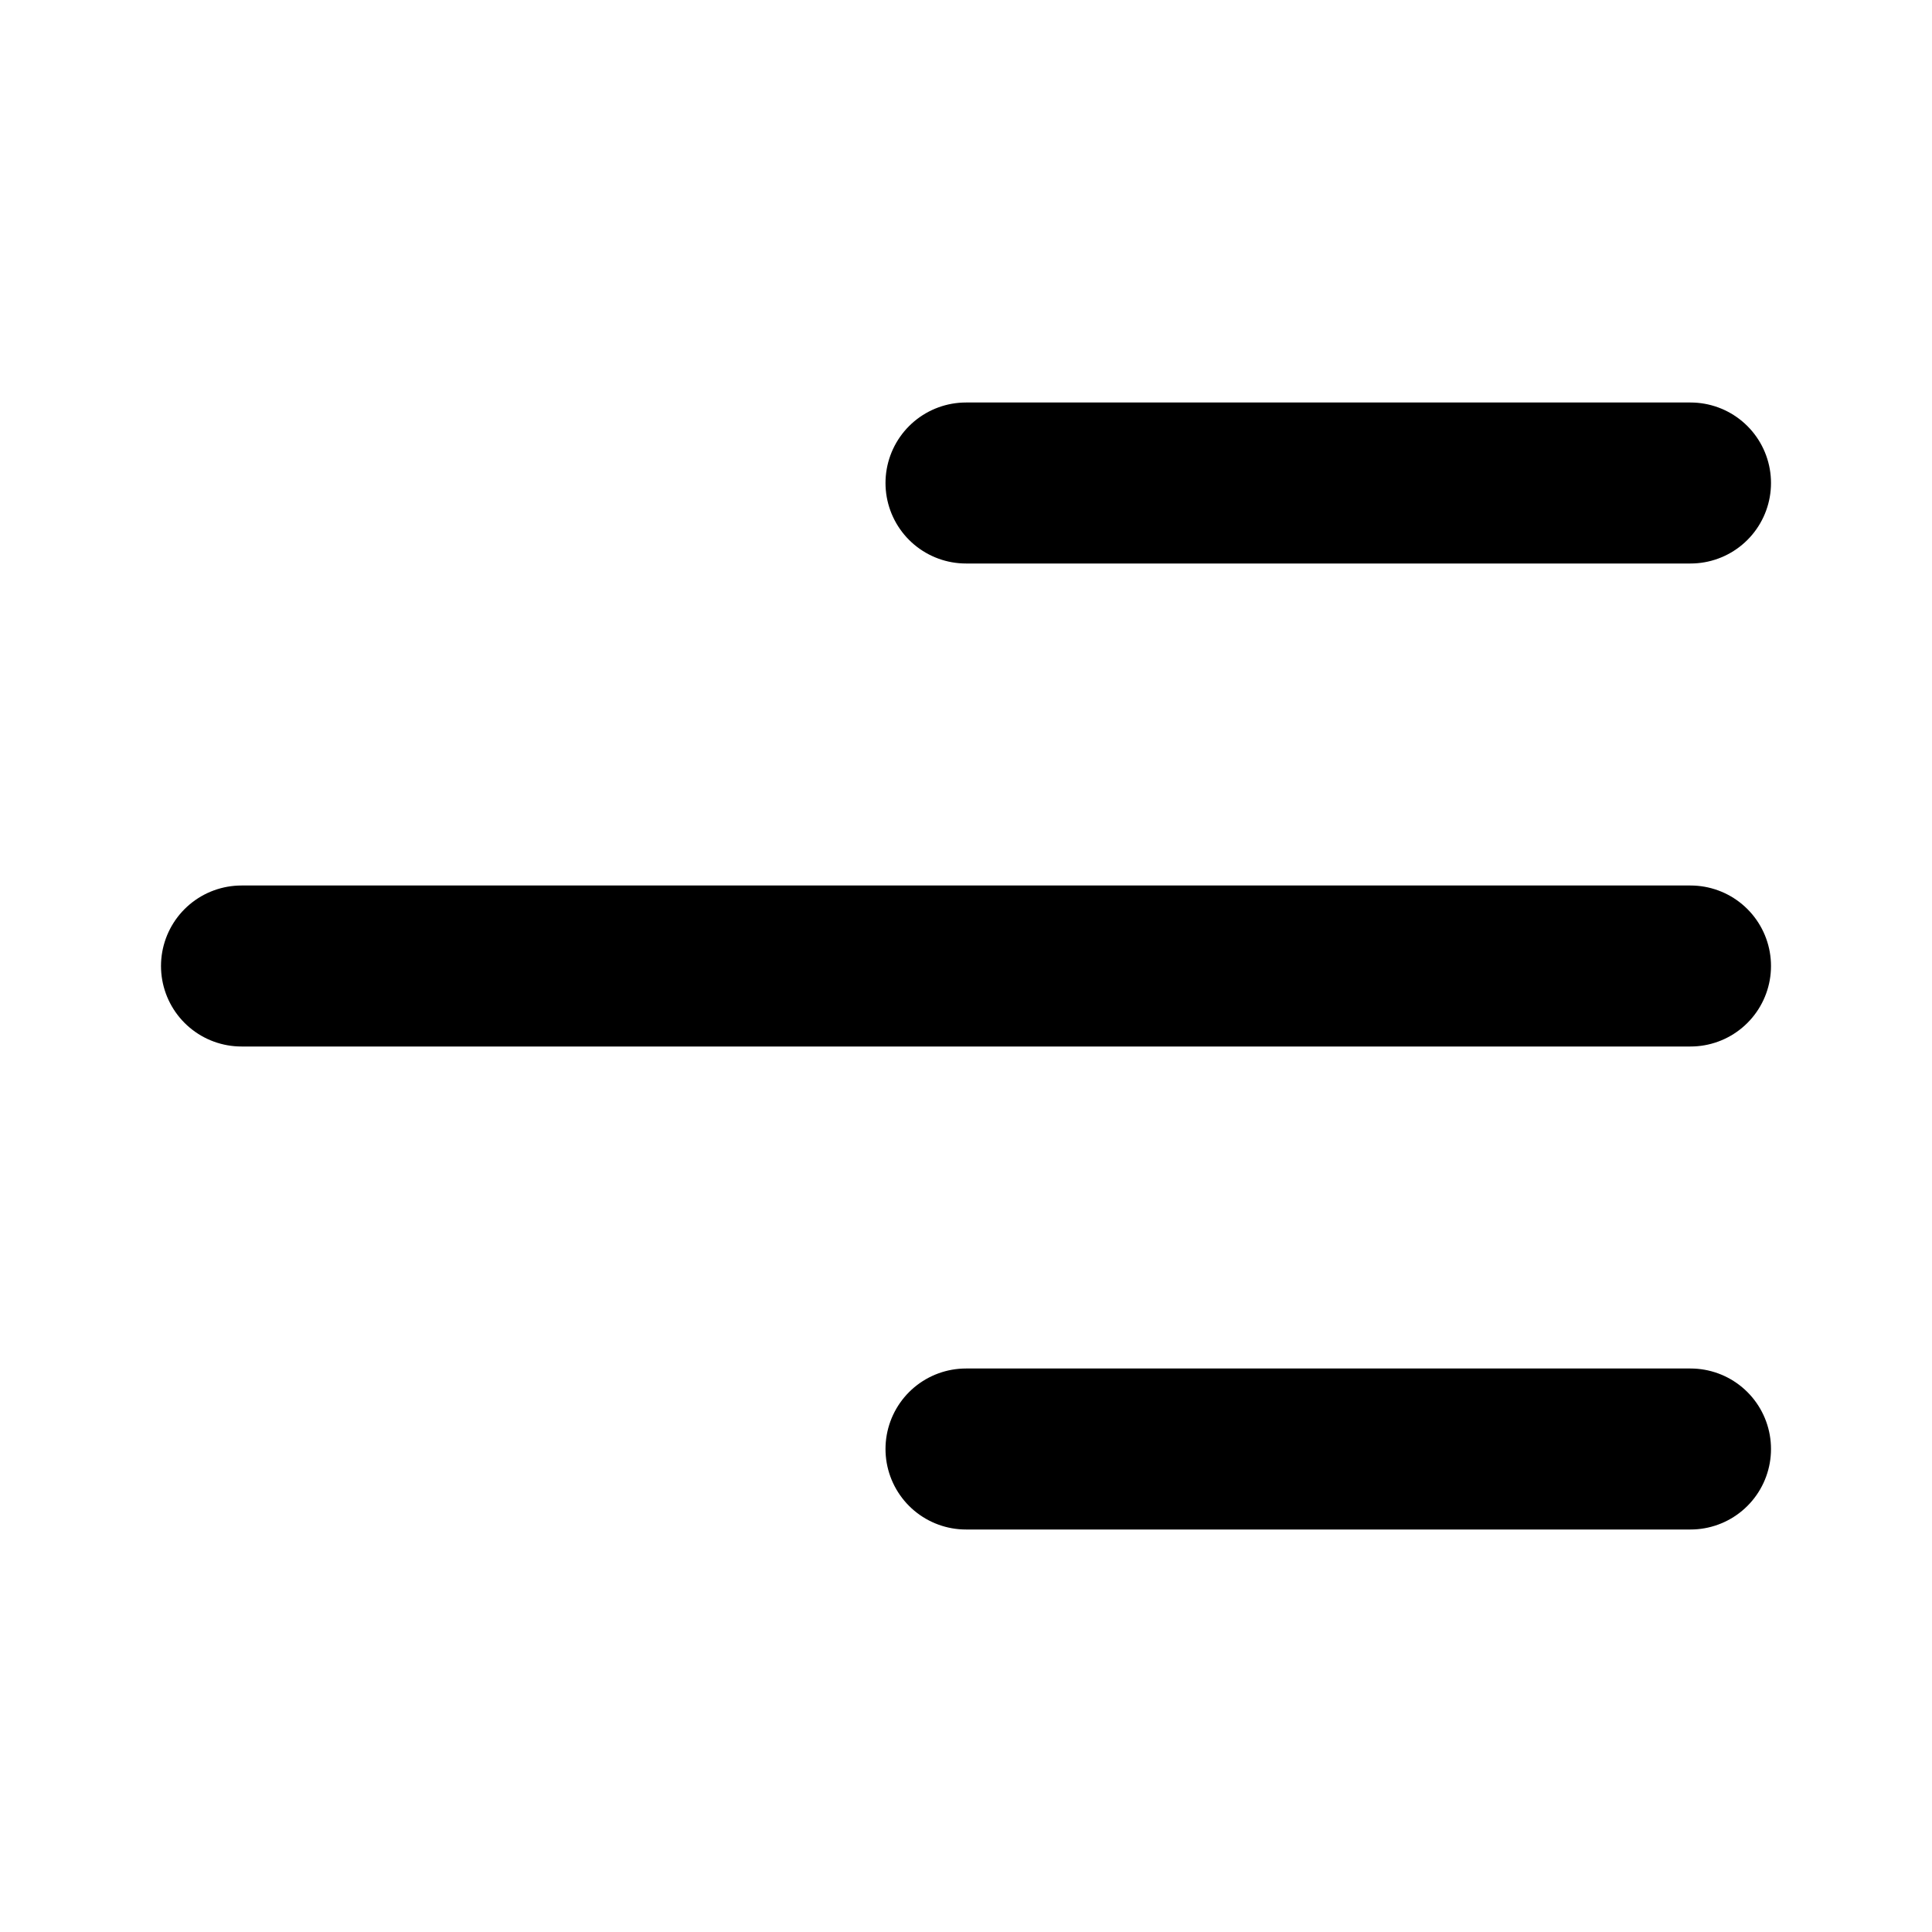<svg class="i i-align-right" viewBox="0 0 24 24" xmlns="http://www.w3.org/2000/svg" fill="none" stroke="currentColor" stroke-width="2" stroke-linecap="round" stroke-linejoin="round">
  <path d="M12 6h9M3 12h18m-9 6h9"/>
</svg>